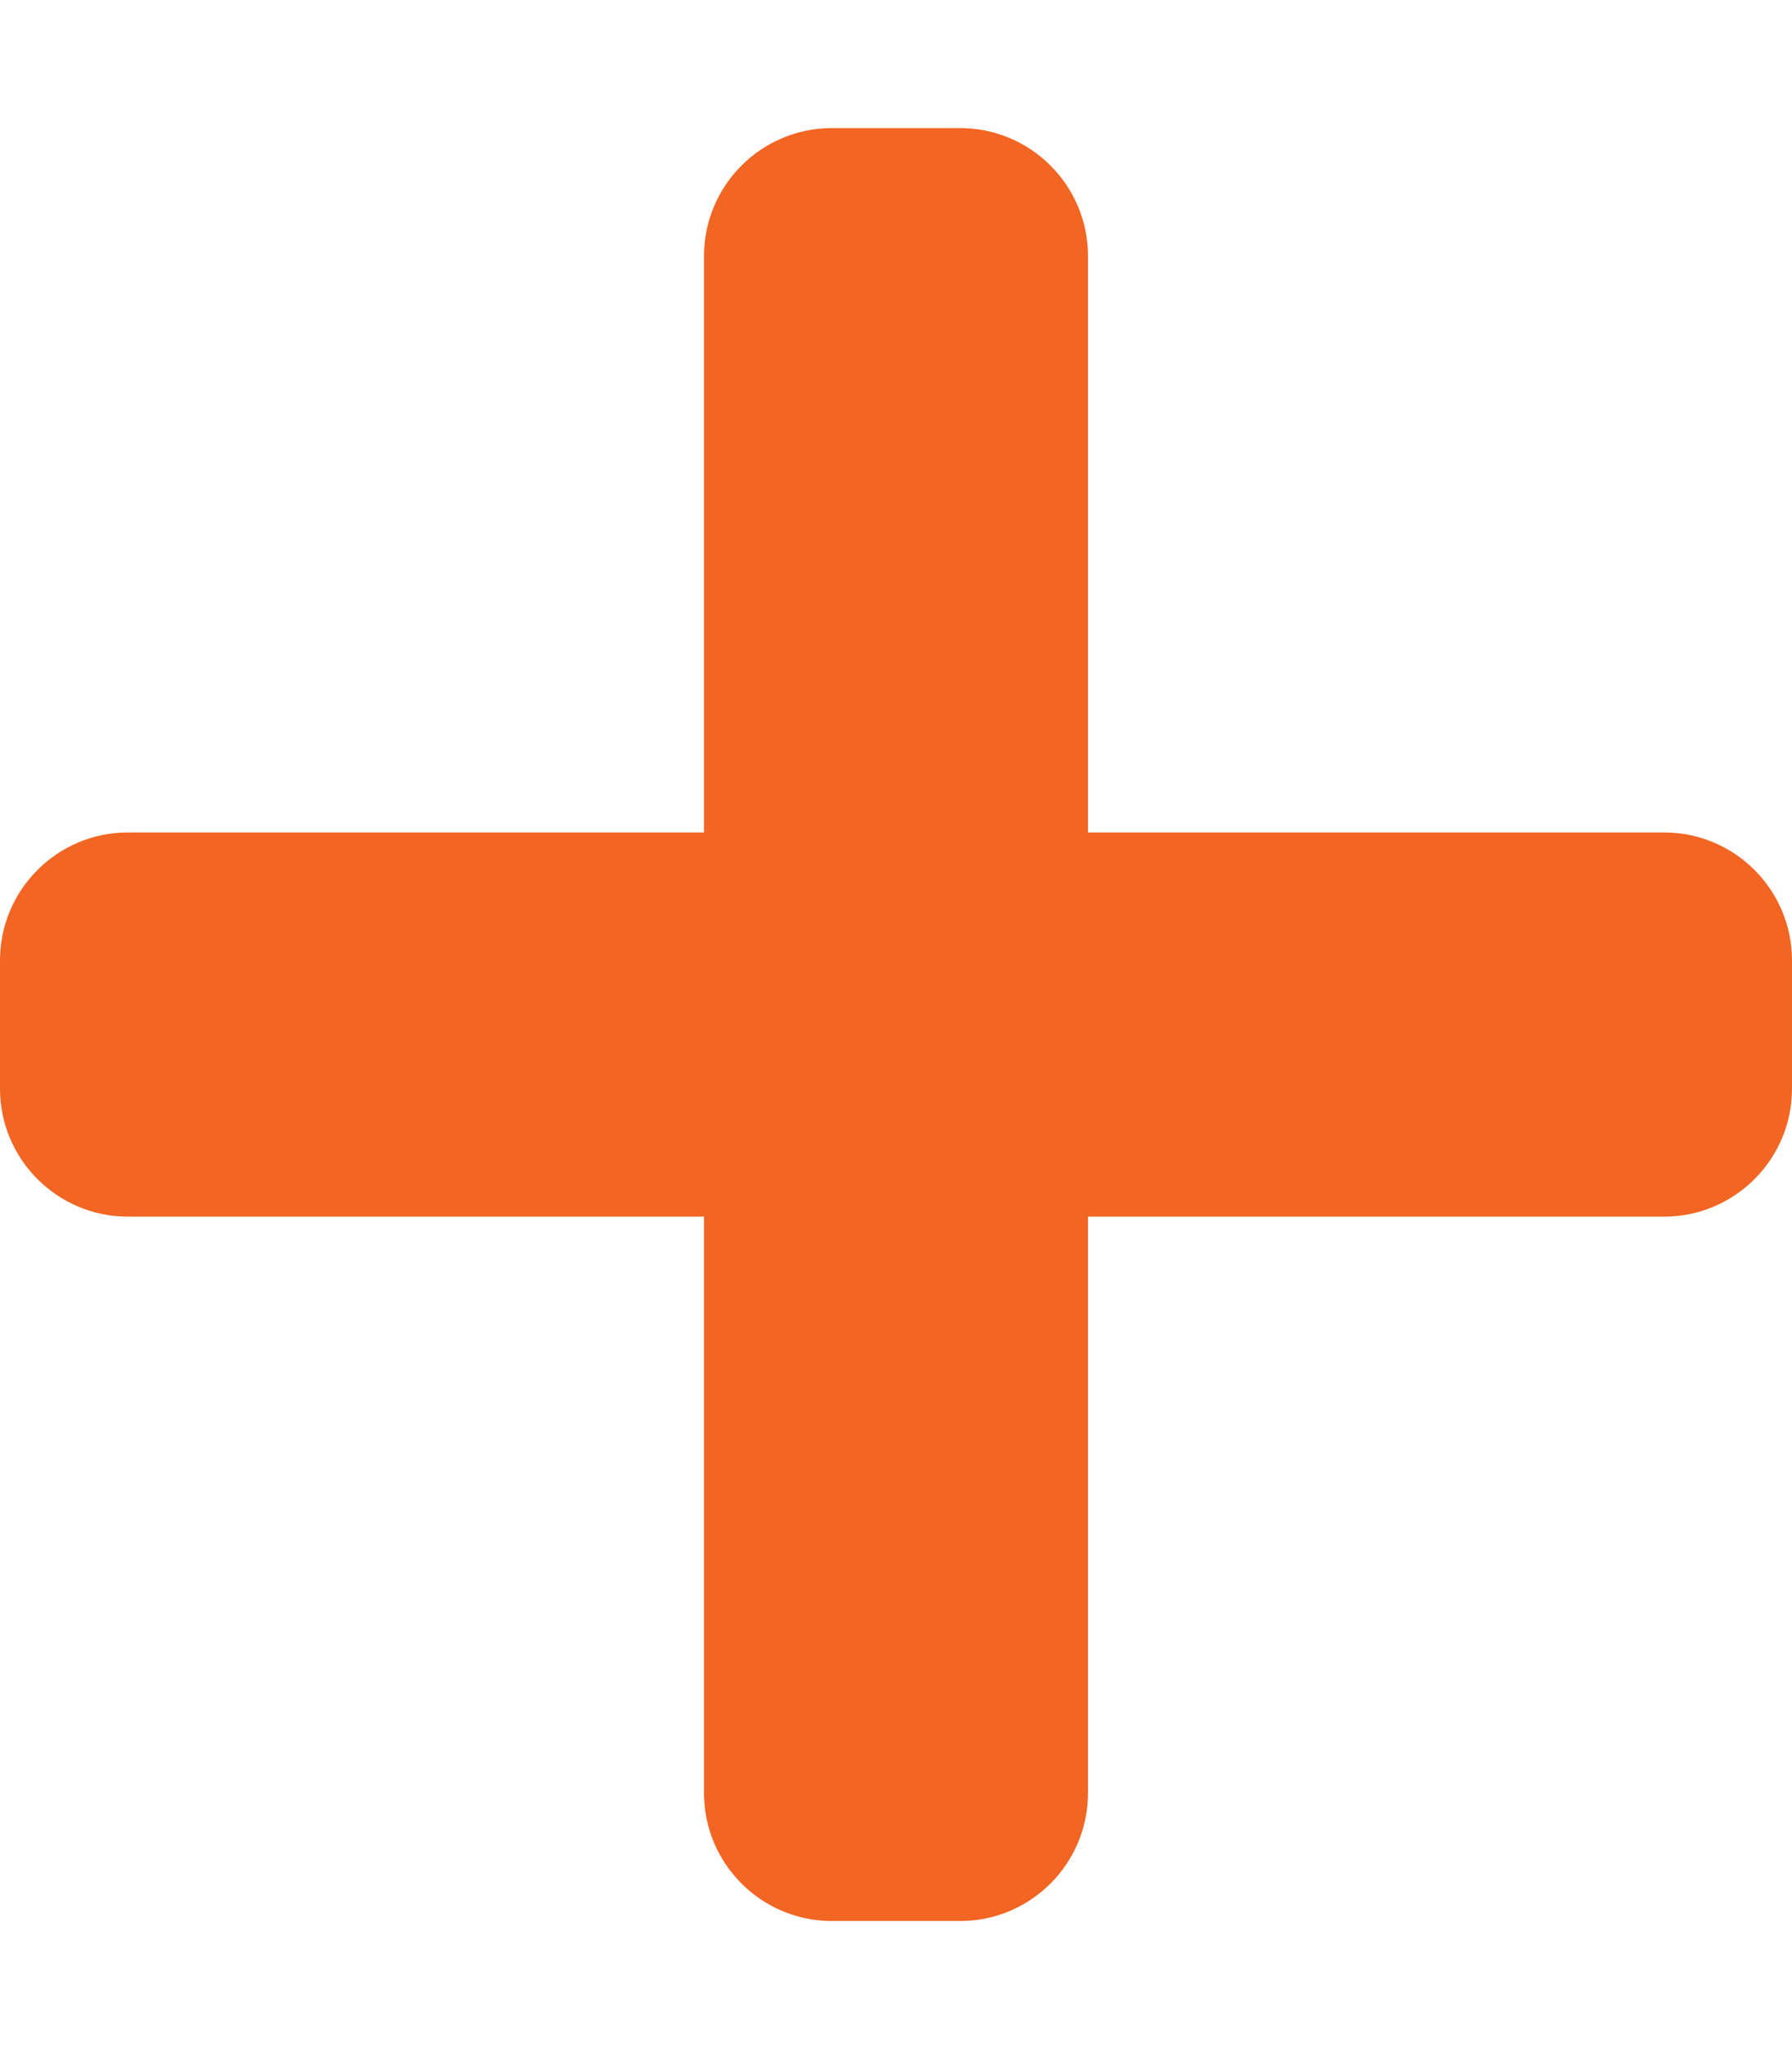 <svg aria-hidden="true" focusable="false" data-prefix="fas" data-icon="plus" class="svg-inline--fa fa-plus fa-w-14"
           role="img" xmlns="http://www.w3.org/2000/svg" viewBox="0 0 448 512">
<path fill="#f26522"
      d="M416 208H272V64c0-17.67-14.33-32-32-32h-32c-17.67 0-32 14.33-32 32v144H32c-17.67 0-32 14.33-32 32v32c0 17.67 14.33 32 32 32h144v144c0 17.67 14.33 32 32 32h32c17.67 0 32-14.33 32-32V304h144c17.67 0 32-14.33 32-32v-32c0-17.67-14.33-32-32-32z"></path>
</svg>